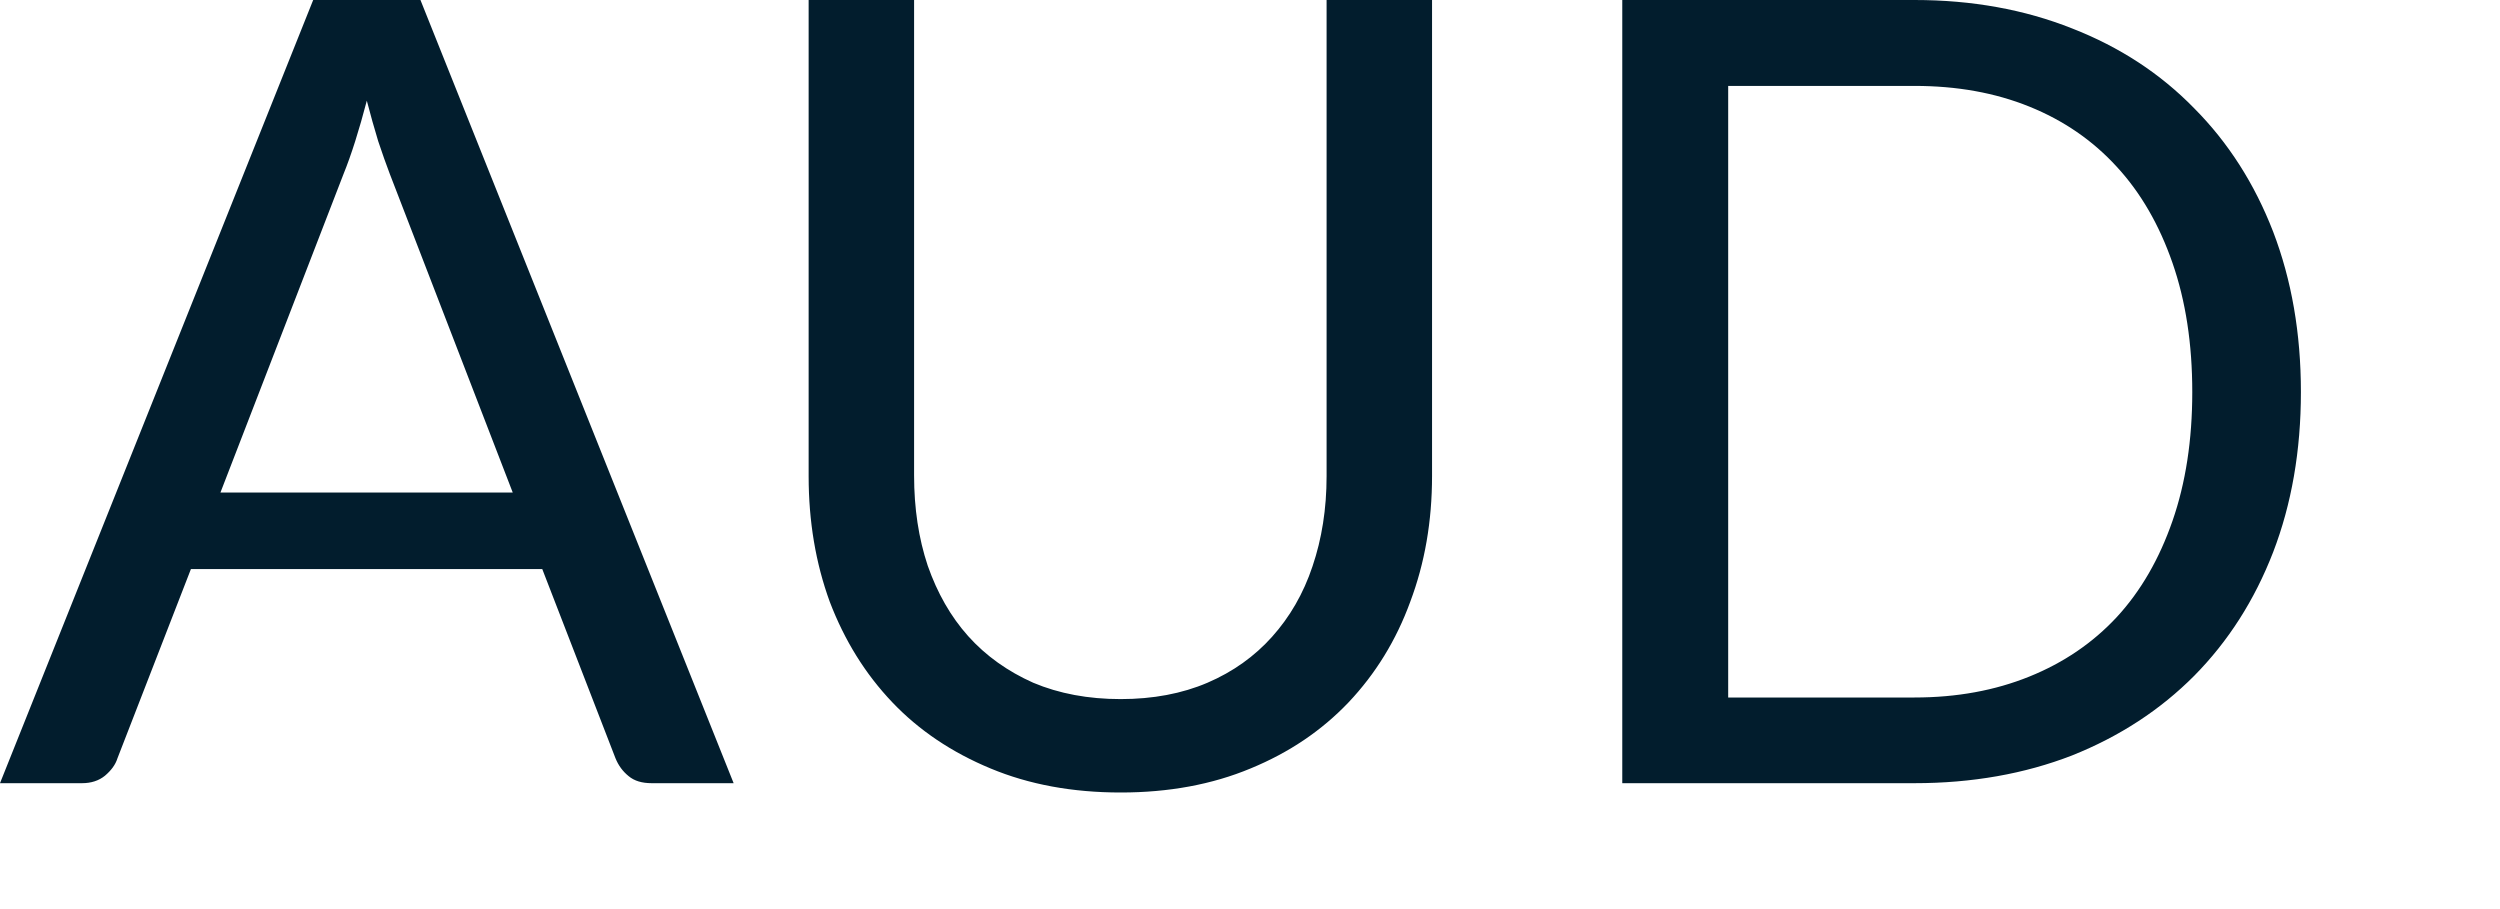 <?xml version="1.0" encoding="utf-8"?>
<svg xmlns="http://www.w3.org/2000/svg" fill="none" height="100%" overflow="visible" preserveAspectRatio="none" style="display: block;" viewBox="0 0 11 4" width="100%">
<path d="M2.256 2.167L1.715 0.765C1.699 0.723 1.682 0.675 1.664 0.621C1.647 0.565 1.63 0.505 1.614 0.443C1.58 0.573 1.546 0.681 1.511 0.767L0.97 2.167H2.256ZM3.228 3.446H2.867C2.825 3.446 2.791 3.436 2.766 3.415C2.74 3.394 2.721 3.368 2.708 3.336L2.386 2.504H0.84L0.517 3.336C0.508 3.365 0.489 3.39 0.462 3.413C0.435 3.435 0.401 3.446 0.361 3.446H0L1.378 0H1.85L3.228 3.446ZM4.931 3.076C5.073 3.076 5.201 3.052 5.313 3.004C5.425 2.956 5.52 2.888 5.597 2.802C5.675 2.715 5.735 2.612 5.775 2.492C5.816 2.371 5.837 2.239 5.837 2.095V0H6.301V2.095C6.301 2.294 6.269 2.478 6.205 2.648C6.143 2.818 6.052 2.965 5.934 3.09C5.816 3.214 5.673 3.311 5.503 3.381C5.333 3.452 5.142 3.487 4.931 3.487C4.719 3.487 4.528 3.452 4.358 3.381C4.189 3.311 4.044 3.214 3.926 3.09C3.807 2.965 3.716 2.818 3.651 2.648C3.589 2.478 3.558 2.294 3.558 2.095V0H4.022V2.092C4.022 2.237 4.042 2.369 4.082 2.489C4.124 2.609 4.183 2.713 4.26 2.799C4.338 2.886 4.434 2.954 4.546 3.004C4.66 3.052 4.788 3.076 4.931 3.076ZM10.124 1.725C10.124 1.983 10.083 2.218 10.002 2.429C9.92 2.641 9.804 2.822 9.655 2.973C9.506 3.123 9.327 3.24 9.117 3.324C8.908 3.405 8.677 3.446 8.424 3.446H7.138V0H8.424C8.677 0 8.908 0.042 9.117 0.125C9.327 0.207 9.506 0.324 9.655 0.477C9.804 0.627 9.92 0.808 10.002 1.02C10.083 1.232 10.124 1.466 10.124 1.725ZM9.646 1.725C9.646 1.513 9.617 1.324 9.559 1.157C9.501 0.99 9.42 0.849 9.314 0.734C9.208 0.618 9.08 0.53 8.929 0.469C8.778 0.408 8.61 0.378 8.424 0.378H7.604V3.069H8.424C8.61 3.069 8.778 3.038 8.929 2.977C9.08 2.916 9.208 2.829 9.314 2.715C9.42 2.6 9.501 2.459 9.559 2.292C9.617 2.125 9.646 1.936 9.646 1.725Z" fill="#021D2D" id="Vector"/>
</svg>
